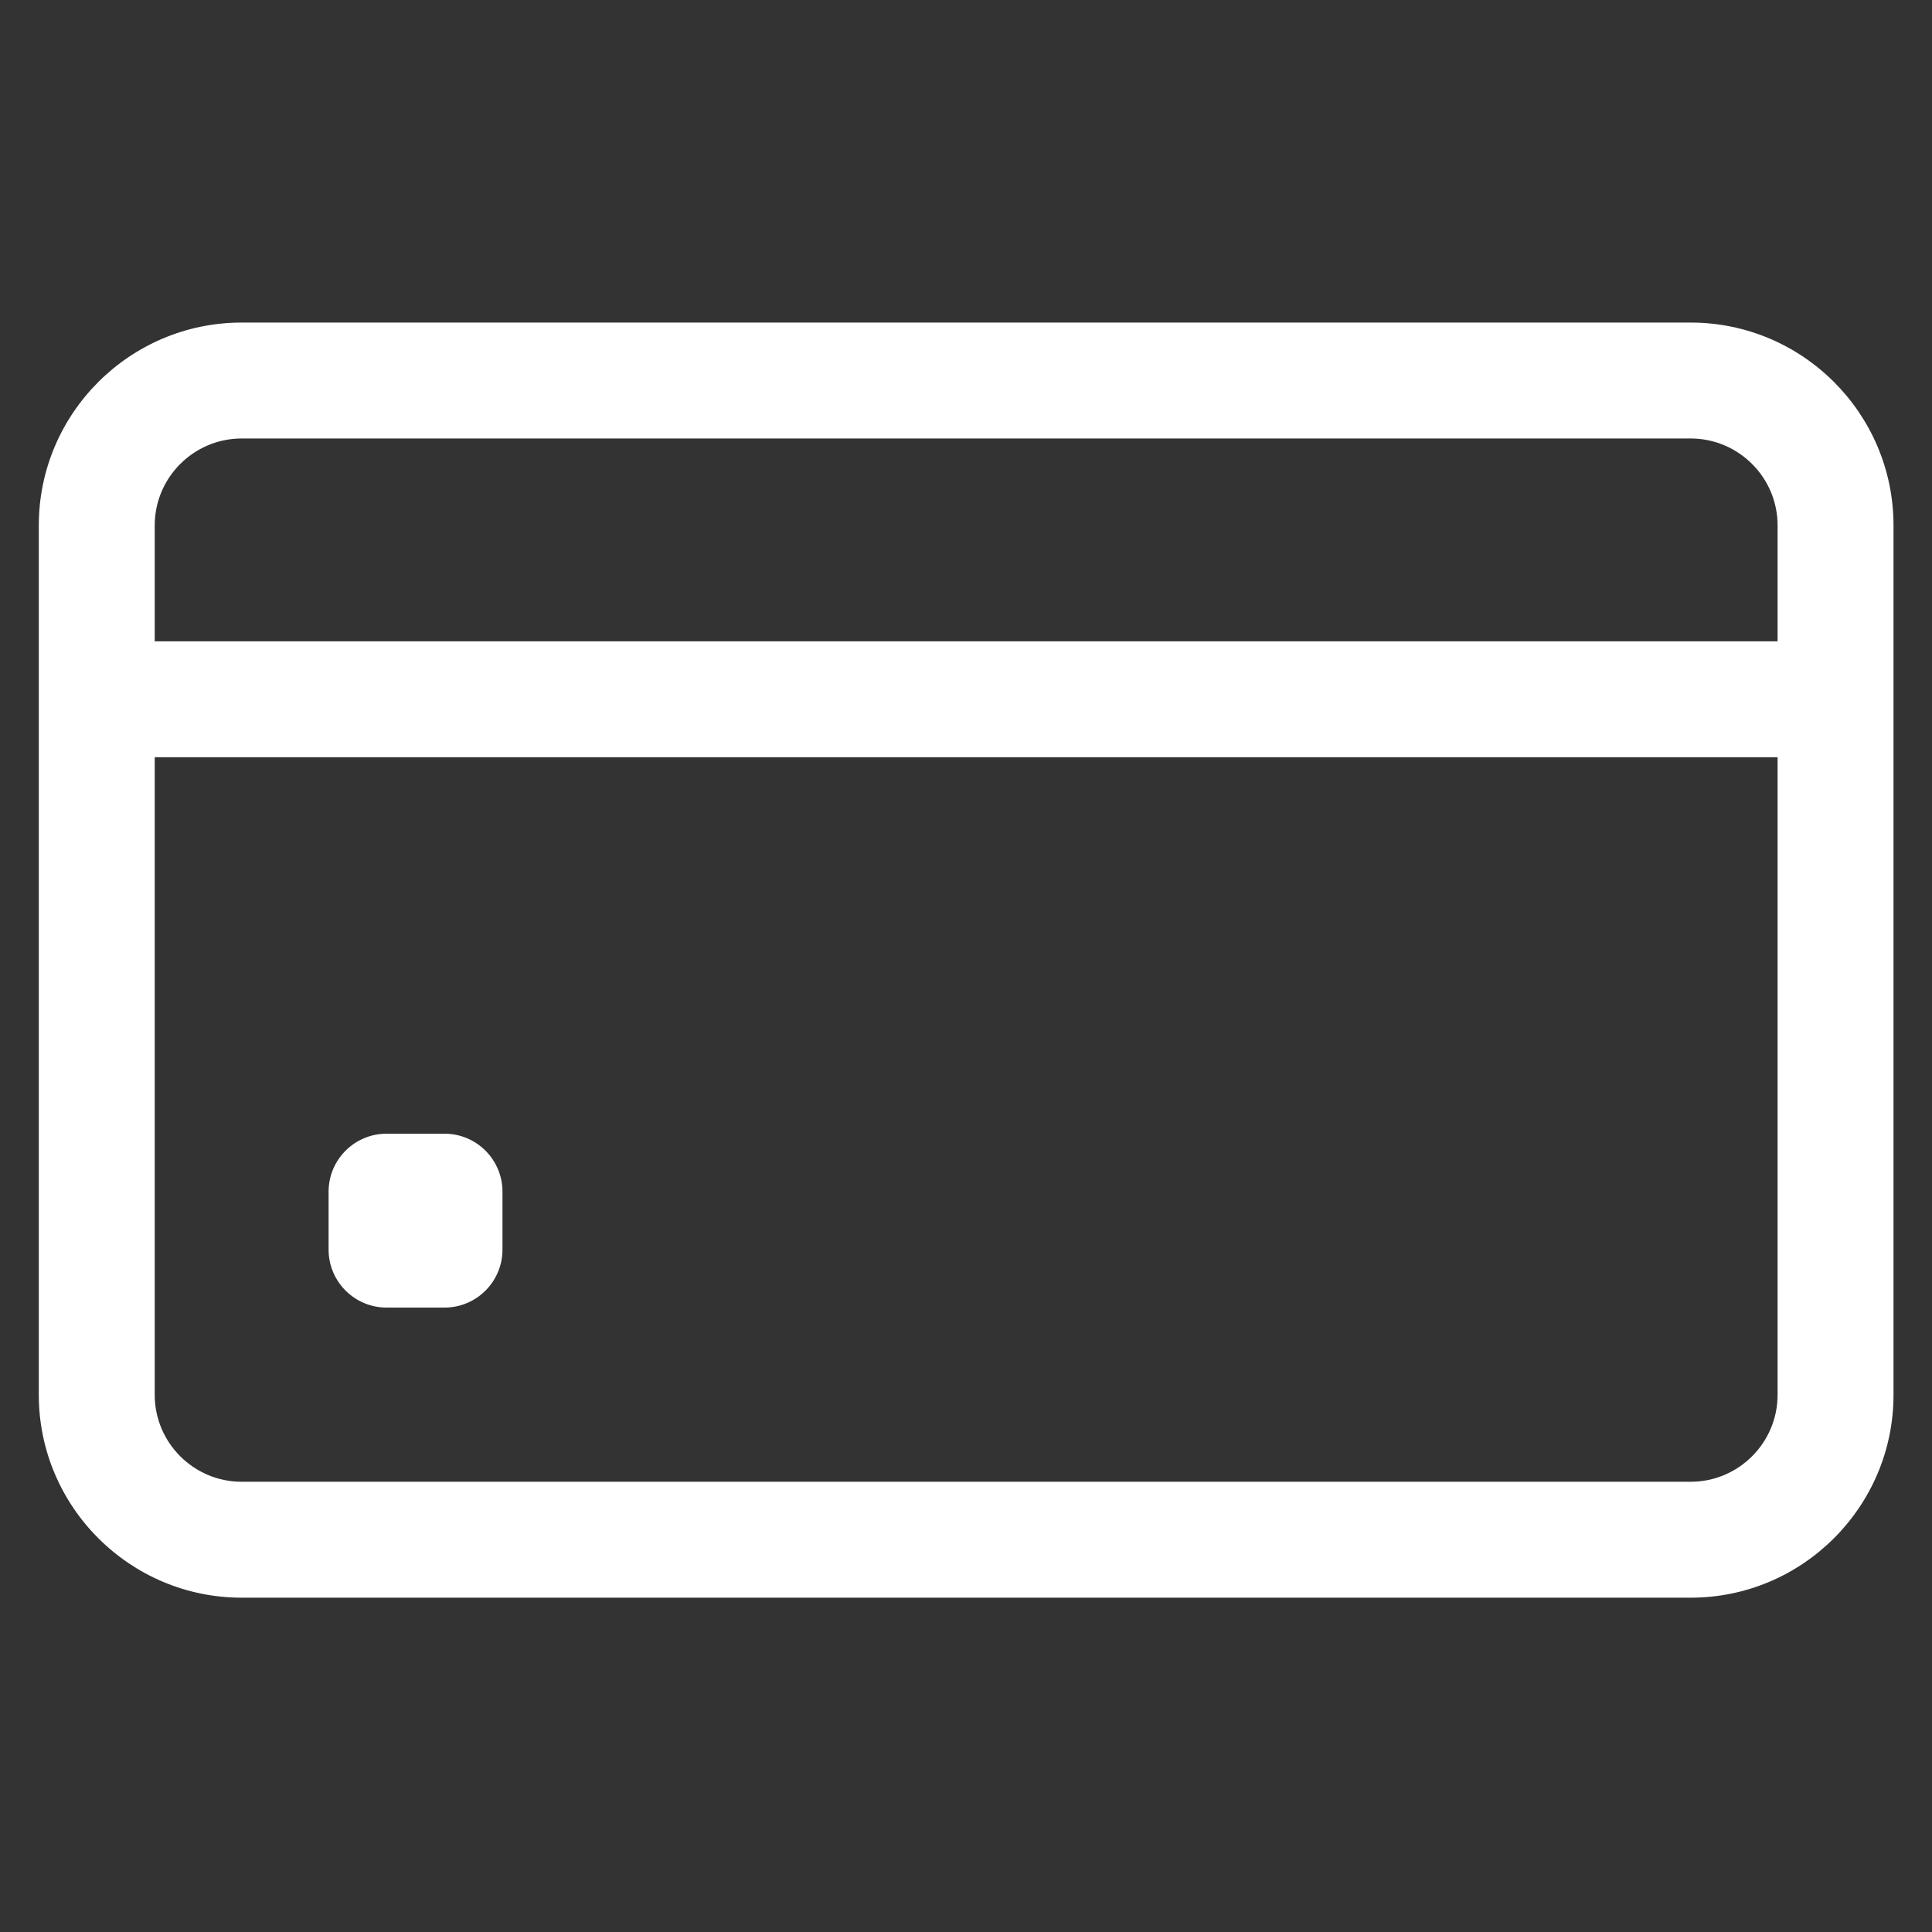 <svg width="25" height="25" viewBox="0 0 25 25" fill="none" xmlns="http://www.w3.org/2000/svg">
<rect x="0" y="0" width="25" height="25" fill="#333333" stroke="none"/>
<g clip-path="url(#clip0_1434_1752)">
<path d="M21.877 4.174H3.127C1.68 4.174 0.502 5.351 0.502 6.799V18.049C0.502 19.496 1.68 20.674 3.127 20.674H21.877C23.324 20.674 24.502 19.496 24.502 18.049V6.799C24.502 5.351 23.324 4.174 21.877 4.174ZM3.127 5.674H21.877C22.497 5.674 23.002 6.179 23.002 6.799V8.299H2.002V6.799C2.002 6.179 2.507 5.674 3.127 5.674ZM21.877 19.174H3.127C2.507 19.174 2.002 18.669 2.002 18.049V9.799H23.002V18.049C23.002 18.669 22.497 19.174 21.877 19.174Z" fill="white"/>
<path d="M5.752 16.92H5.002C4.588 16.92 4.252 16.584 4.252 16.17V15.42C4.252 15.006 4.588 14.67 5.002 14.67H5.752C6.166 14.67 6.502 15.006 6.502 15.42V16.17C6.502 16.584 6.166 16.92 5.752 16.92Z" fill="white"/>
</g>
<defs>
<clipPath id="clip0_1434_1752">
<rect width="24" height="24" fill="white" transform="translate(0.502 0.422)"/>
</clipPath>
</defs>
</svg>
